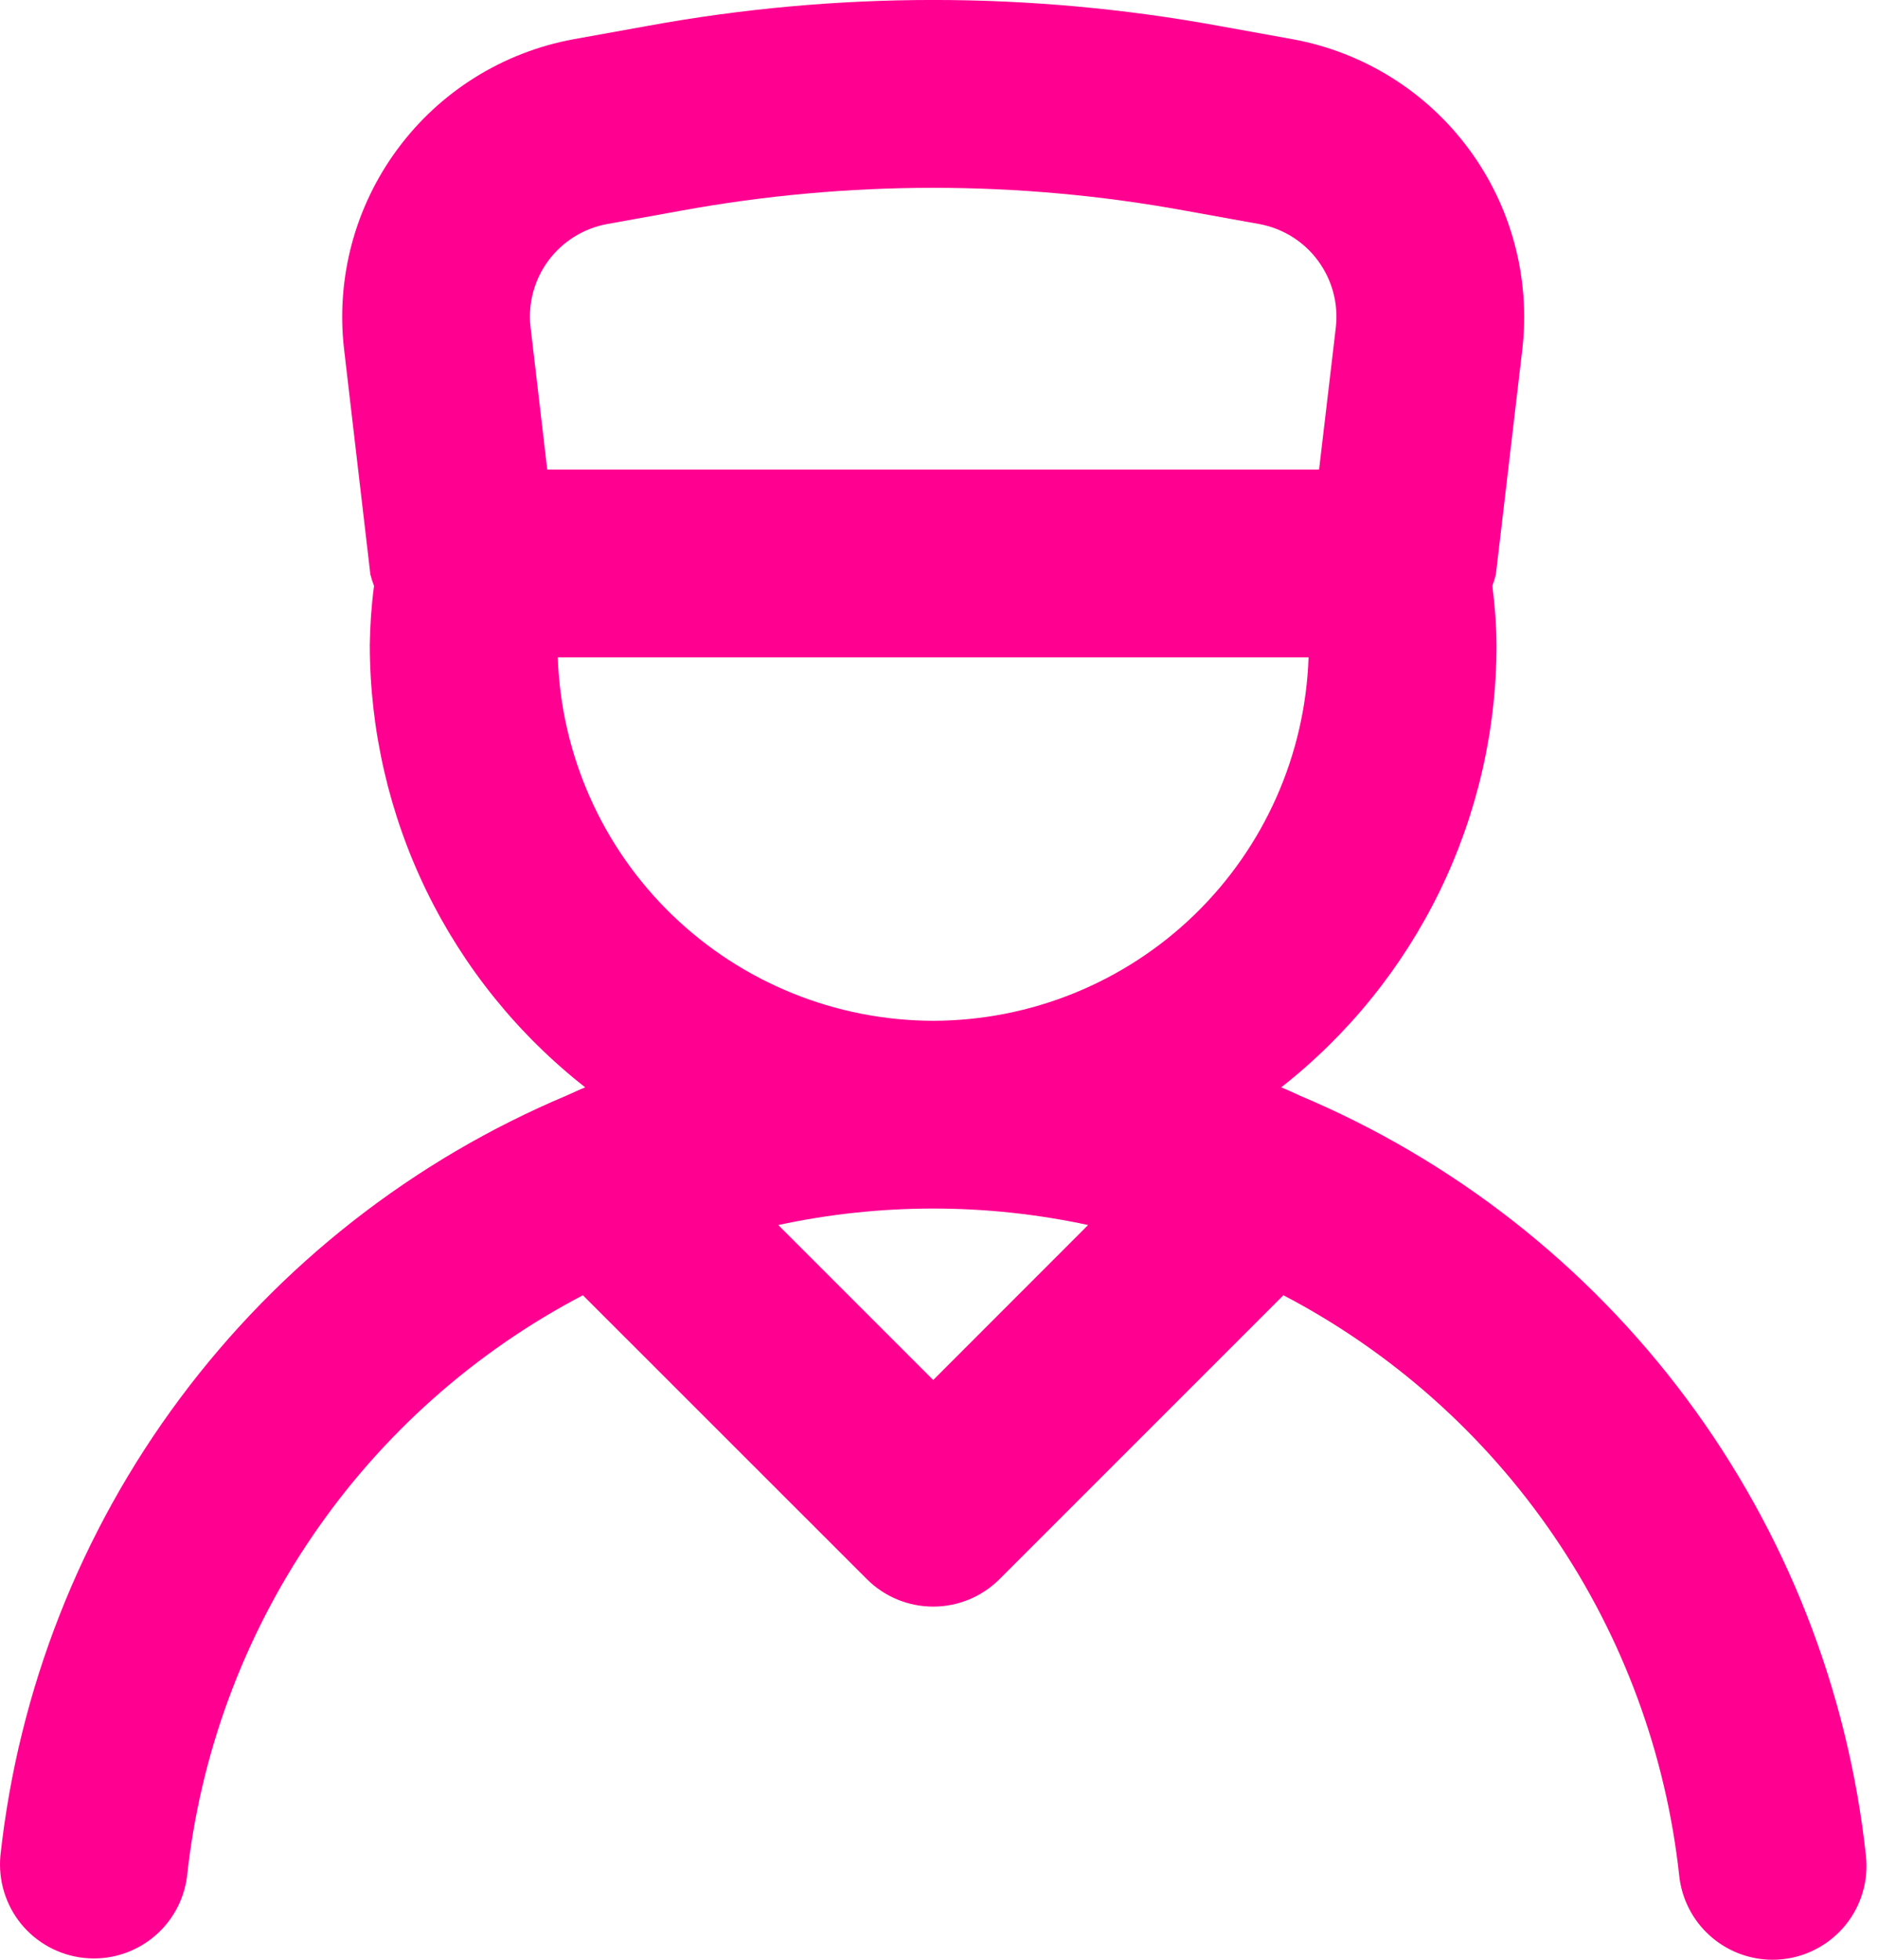 <svg width="23" height="24" viewBox="0 0 23 24" fill="none" xmlns="http://www.w3.org/2000/svg">
<path d="M15.912 13.414L15.907 13.411C15.834 13.38 15.764 13.345 15.691 13.316C16.512 12.672 17.176 11.85 17.633 10.912C18.09 9.973 18.328 8.943 18.328 7.9C18.326 7.657 18.308 7.415 18.277 7.175C18.294 7.129 18.309 7.082 18.32 7.035L18.644 4.278C18.744 3.407 18.511 2.53 17.989 1.825C17.468 1.12 16.698 0.64 15.835 0.481L14.927 0.317C12.614 -0.106 10.244 -0.106 7.932 0.317L7.022 0.481C6.16 0.64 5.39 1.12 4.869 1.825C4.347 2.53 4.113 3.407 4.214 4.278L4.536 7.035C4.548 7.082 4.563 7.129 4.581 7.175C4.549 7.415 4.532 7.657 4.529 7.9C4.53 8.943 4.767 9.973 5.224 10.912C5.681 11.85 6.346 12.672 7.167 13.316C7.093 13.345 7.023 13.38 6.951 13.411L6.945 13.414C5.063 14.205 3.426 15.486 2.206 17.123C0.985 18.76 0.226 20.695 0.005 22.725C-0.023 23.026 0.068 23.326 0.258 23.56C0.449 23.794 0.725 23.944 1.025 23.977C1.326 24.01 1.627 23.923 1.864 23.735C2.101 23.548 2.254 23.274 2.291 22.974C2.453 21.482 2.98 20.052 3.826 18.812C4.671 17.571 5.809 16.558 7.139 15.862L10.616 19.338C10.831 19.554 11.124 19.675 11.429 19.675C11.734 19.675 12.026 19.554 12.242 19.338L15.718 15.862C17.048 16.558 18.186 17.571 19.032 18.812C19.878 20.052 20.404 21.482 20.566 22.974C20.597 23.256 20.73 23.516 20.941 23.705C21.151 23.894 21.424 23.999 21.707 24C21.749 24 21.792 23.998 21.834 23.993C21.984 23.977 22.129 23.931 22.262 23.858C22.394 23.786 22.511 23.688 22.606 23.57C22.701 23.452 22.771 23.317 22.813 23.172C22.856 23.027 22.869 22.875 22.852 22.725C22.632 20.694 21.872 18.76 20.651 17.123C19.431 15.486 17.794 14.205 15.911 13.414H15.912ZM6.498 4.009C6.464 3.719 6.542 3.427 6.716 3.192C6.89 2.957 7.147 2.797 7.434 2.744L8.342 2.58C10.383 2.207 12.475 2.207 14.515 2.58L15.424 2.744C15.711 2.797 15.968 2.957 16.141 3.192C16.315 3.427 16.393 3.719 16.36 4.009L16.155 5.75H6.702L6.498 4.009ZM11.429 16.9L9.531 15.002C10.782 14.733 12.076 14.733 13.326 15.002L11.429 16.9ZM11.429 12.501C10.235 12.499 9.089 12.034 8.231 11.204C7.373 10.374 6.872 9.243 6.831 8.05H16.026C15.986 9.243 15.484 10.374 14.627 11.204C13.769 12.034 12.623 12.499 11.429 12.501Z" fill="#FF0090"/>
</svg>
